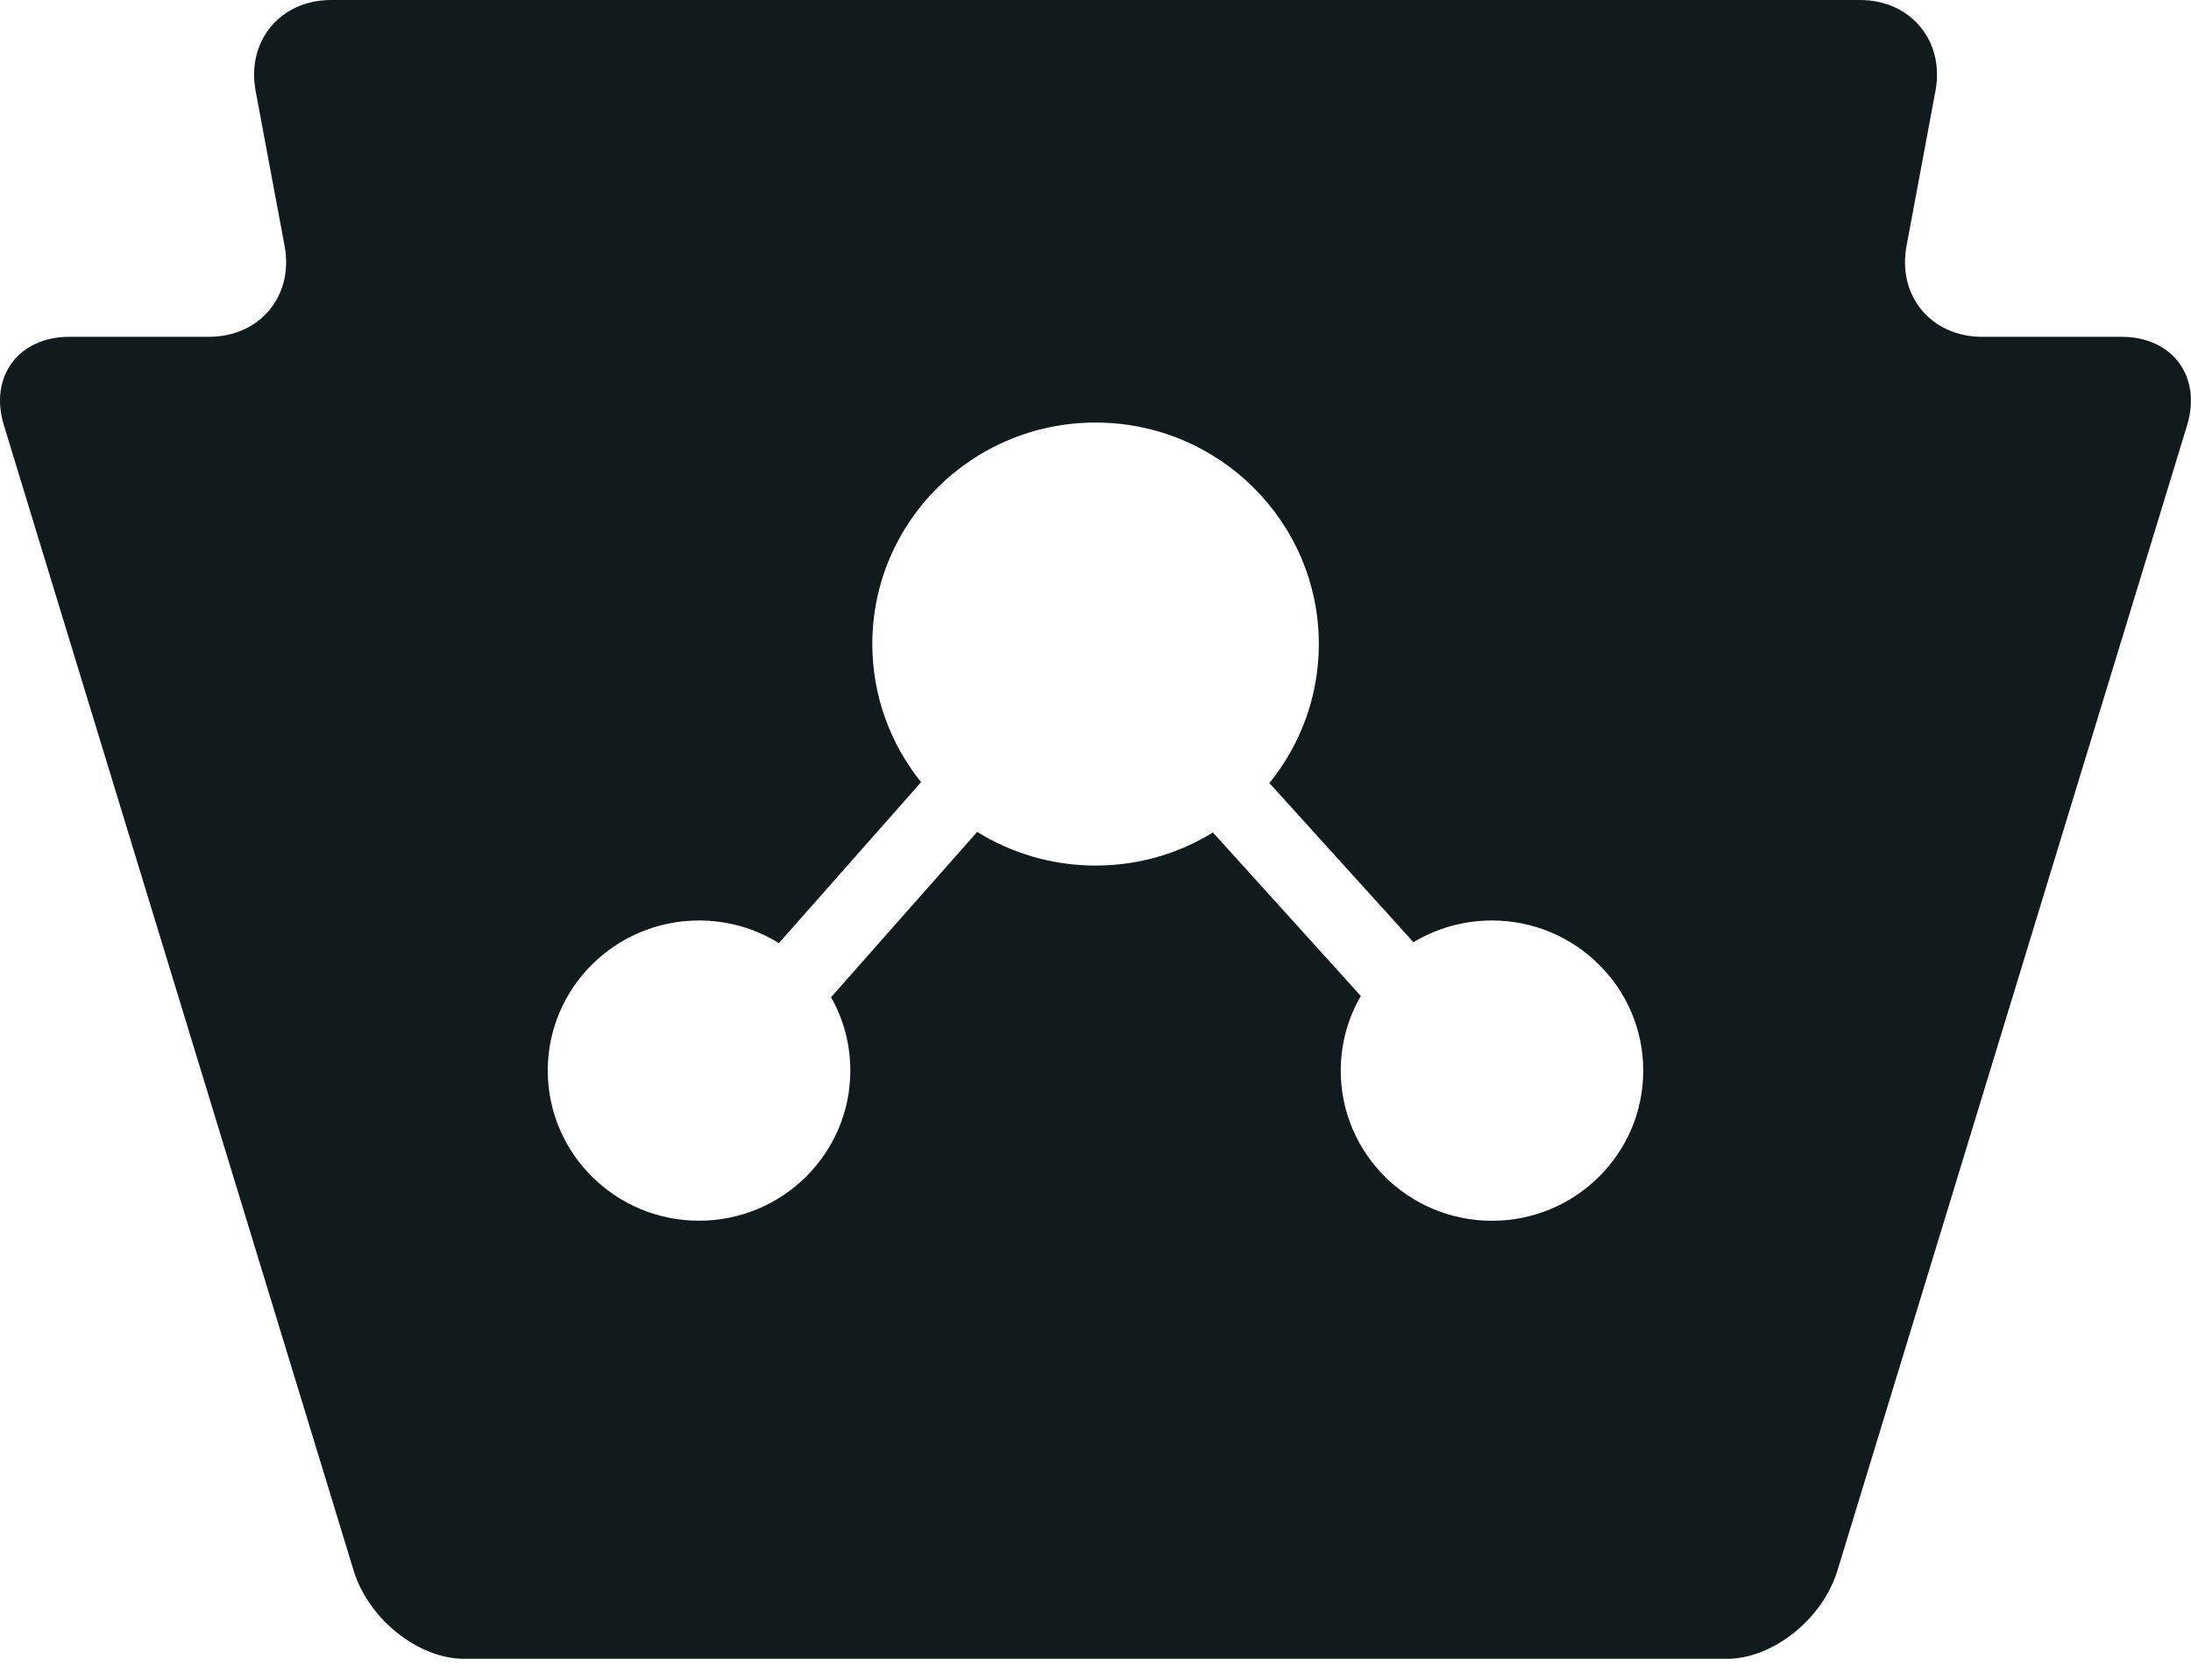 <?xml version="1.0" encoding="utf-8"?>
<svg xmlns="http://www.w3.org/2000/svg" fill="none" height="100%" overflow="visible" preserveAspectRatio="none" style="display: block;" viewBox="0 0 30 23" width="100%">
<path d="M25.466 0C26.163 7.16524e-05 26.629 0.56 26.501 1.244L26.105 3.368C25.978 4.052 26.443 4.612 27.141 4.612H29.05C29.746 4.612 30.15 5.157 29.947 5.822L25.159 21.505C24.956 22.17 24.274 22.714 23.645 22.714H6.357C5.727 22.714 5.045 22.17 4.842 21.505L0.053 5.822C-0.151 5.157 0.253 4.612 0.95 4.612H2.86C3.558 4.612 4.024 4.052 3.897 3.368L3.5 1.244C3.373 0.56 3.838 0 4.535 0H25.466ZM15.001 5.786C13.314 5.786 11.945 7.143 11.944 8.818C11.944 9.534 12.195 10.191 12.612 10.71L10.665 12.914C10.348 12.718 9.973 12.604 9.571 12.604C8.428 12.605 7.5 13.524 7.5 14.659C7.5 15.794 8.428 16.715 9.571 16.715C10.715 16.715 11.643 15.794 11.643 14.659C11.643 14.294 11.547 13.952 11.379 13.655L13.38 11.391C13.85 11.682 14.405 11.852 15 11.852C15.595 11.852 16.141 11.686 16.608 11.399L18.633 13.638C18.458 13.939 18.358 14.288 18.358 14.66C18.358 15.795 19.285 16.716 20.429 16.716C21.573 16.716 22.5 15.795 22.5 14.66C22.5 13.525 21.572 12.605 20.429 12.604L20.431 12.604C20.036 12.604 19.667 12.713 19.354 12.902L17.381 10.722C17.804 10.201 18.058 9.54 18.058 8.818C18.057 7.144 16.688 5.786 15.001 5.786Z" fill="#111A1D" id="Exclude"/>
</svg>